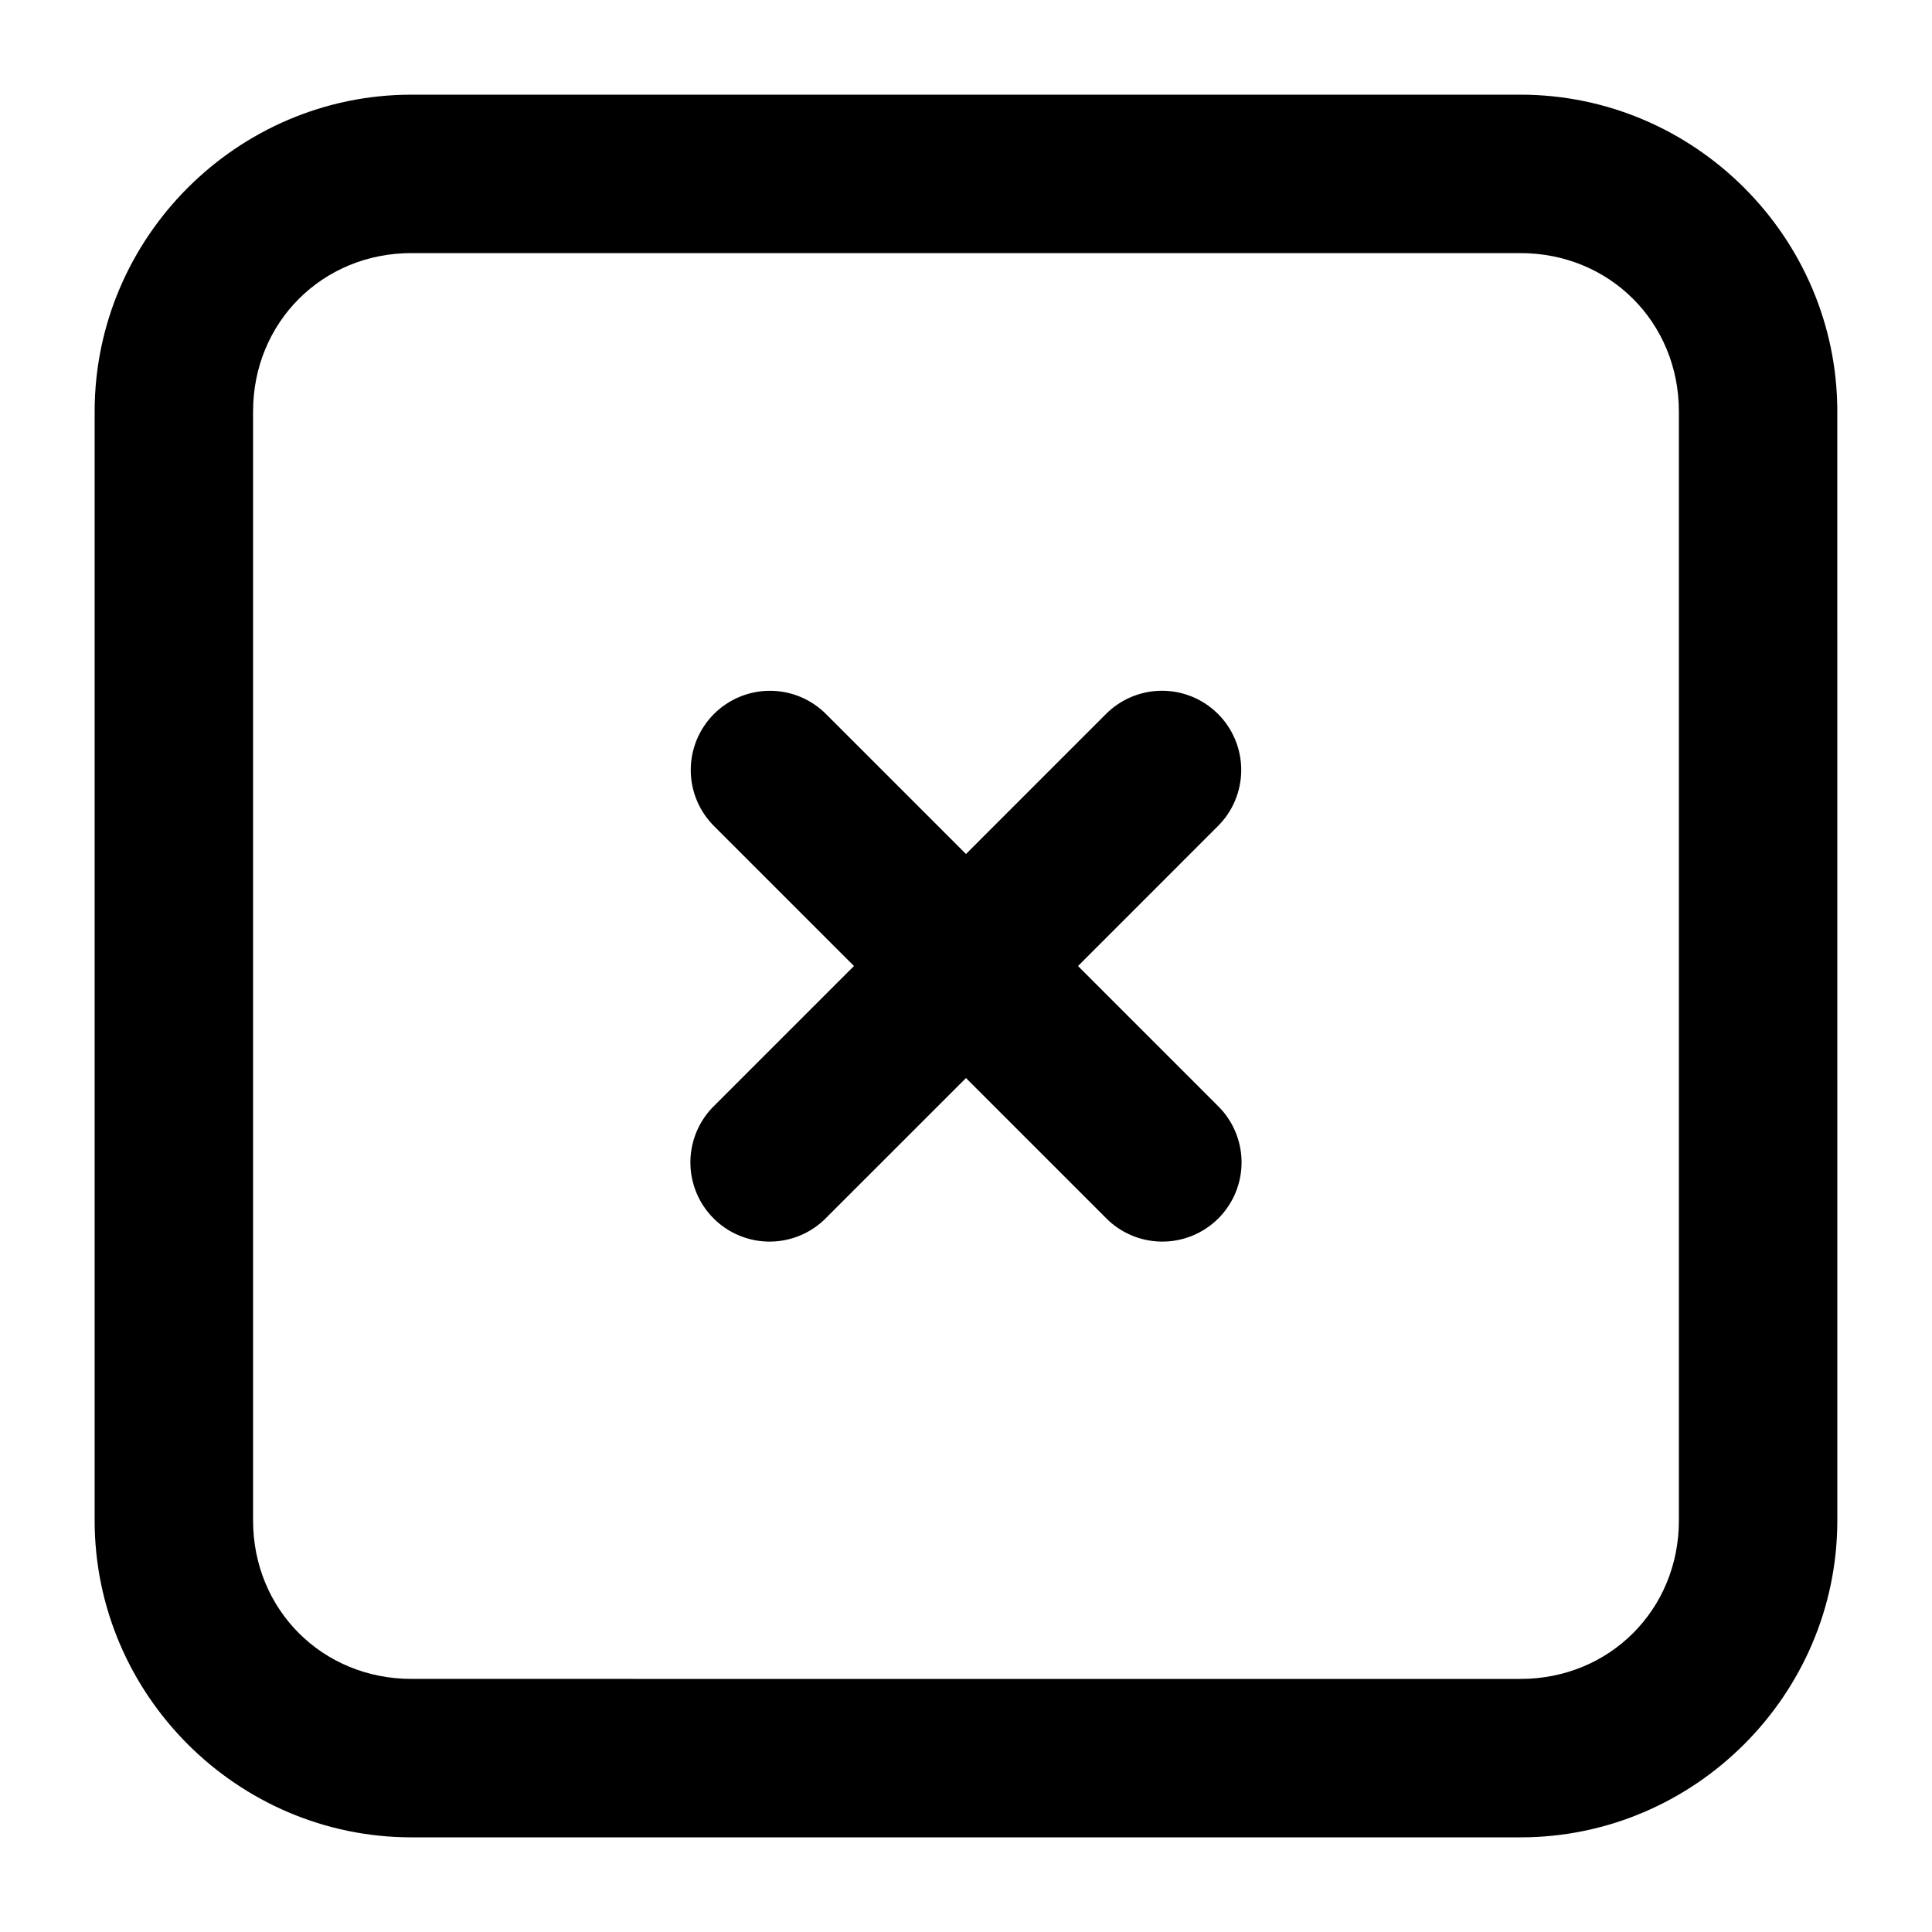 <?xml version="1.0" encoding="UTF-8"?>
<!-- Uploaded to: SVG Repo, www.svgrepo.com, Generator: SVG Repo Mixer Tools -->
<svg fill="#000000" width="800px" height="800px" version="1.1" viewBox="144 144 512 512" xmlns="http://www.w3.org/2000/svg">
 <path d="m253.05 169.09c-46.156 0-83.969 37.812-83.969 83.969v293.89c0 46.156 37.812 83.969 83.969 83.969h293.89c46.156 0 83.969-37.812 83.969-83.969l-0.004-293.89c0-46.156-37.812-83.969-83.969-83.969zm0 41.984h293.89c23.621 0 41.984 18.363 41.984 41.984v293.89c0 23.621-18.363 41.984-41.984 41.984l-293.89-0.004c-23.621 0-41.984-18.359-41.984-41.984v-293.89c0-23.621 18.363-41.984 41.984-41.984zm94.996 115.99c-5.602 0.004-10.969 2.242-14.91 6.219-3.941 3.981-6.129 9.367-6.078 14.969 0.051 5.598 2.34 10.945 6.352 14.852l36.902 36.902-36.902 36.898c-4.066 3.906-6.391 9.289-6.449 14.93-0.055 5.641 2.16 11.066 6.148 15.055 3.988 3.988 9.414 6.207 15.055 6.148 5.641-0.055 11.023-2.379 14.93-6.449l36.902-36.898 36.898 36.898c3.906 4.07 9.289 6.394 14.93 6.449 5.641 0.059 11.066-2.16 15.055-6.148 3.988-3.988 6.207-9.414 6.148-15.055-0.055-5.641-2.379-11.023-6.449-14.93l-36.898-36.898 36.898-36.902c4.07-3.953 6.363-9.387 6.363-15.062-0.004-5.672-2.301-11.105-6.375-15.055-4.07-3.953-9.566-6.09-15.238-5.922-5.457 0.164-10.633 2.441-14.434 6.356l-36.898 36.902-36.902-36.902c-3.953-4.062-9.379-6.356-15.047-6.356z"/>
</svg>